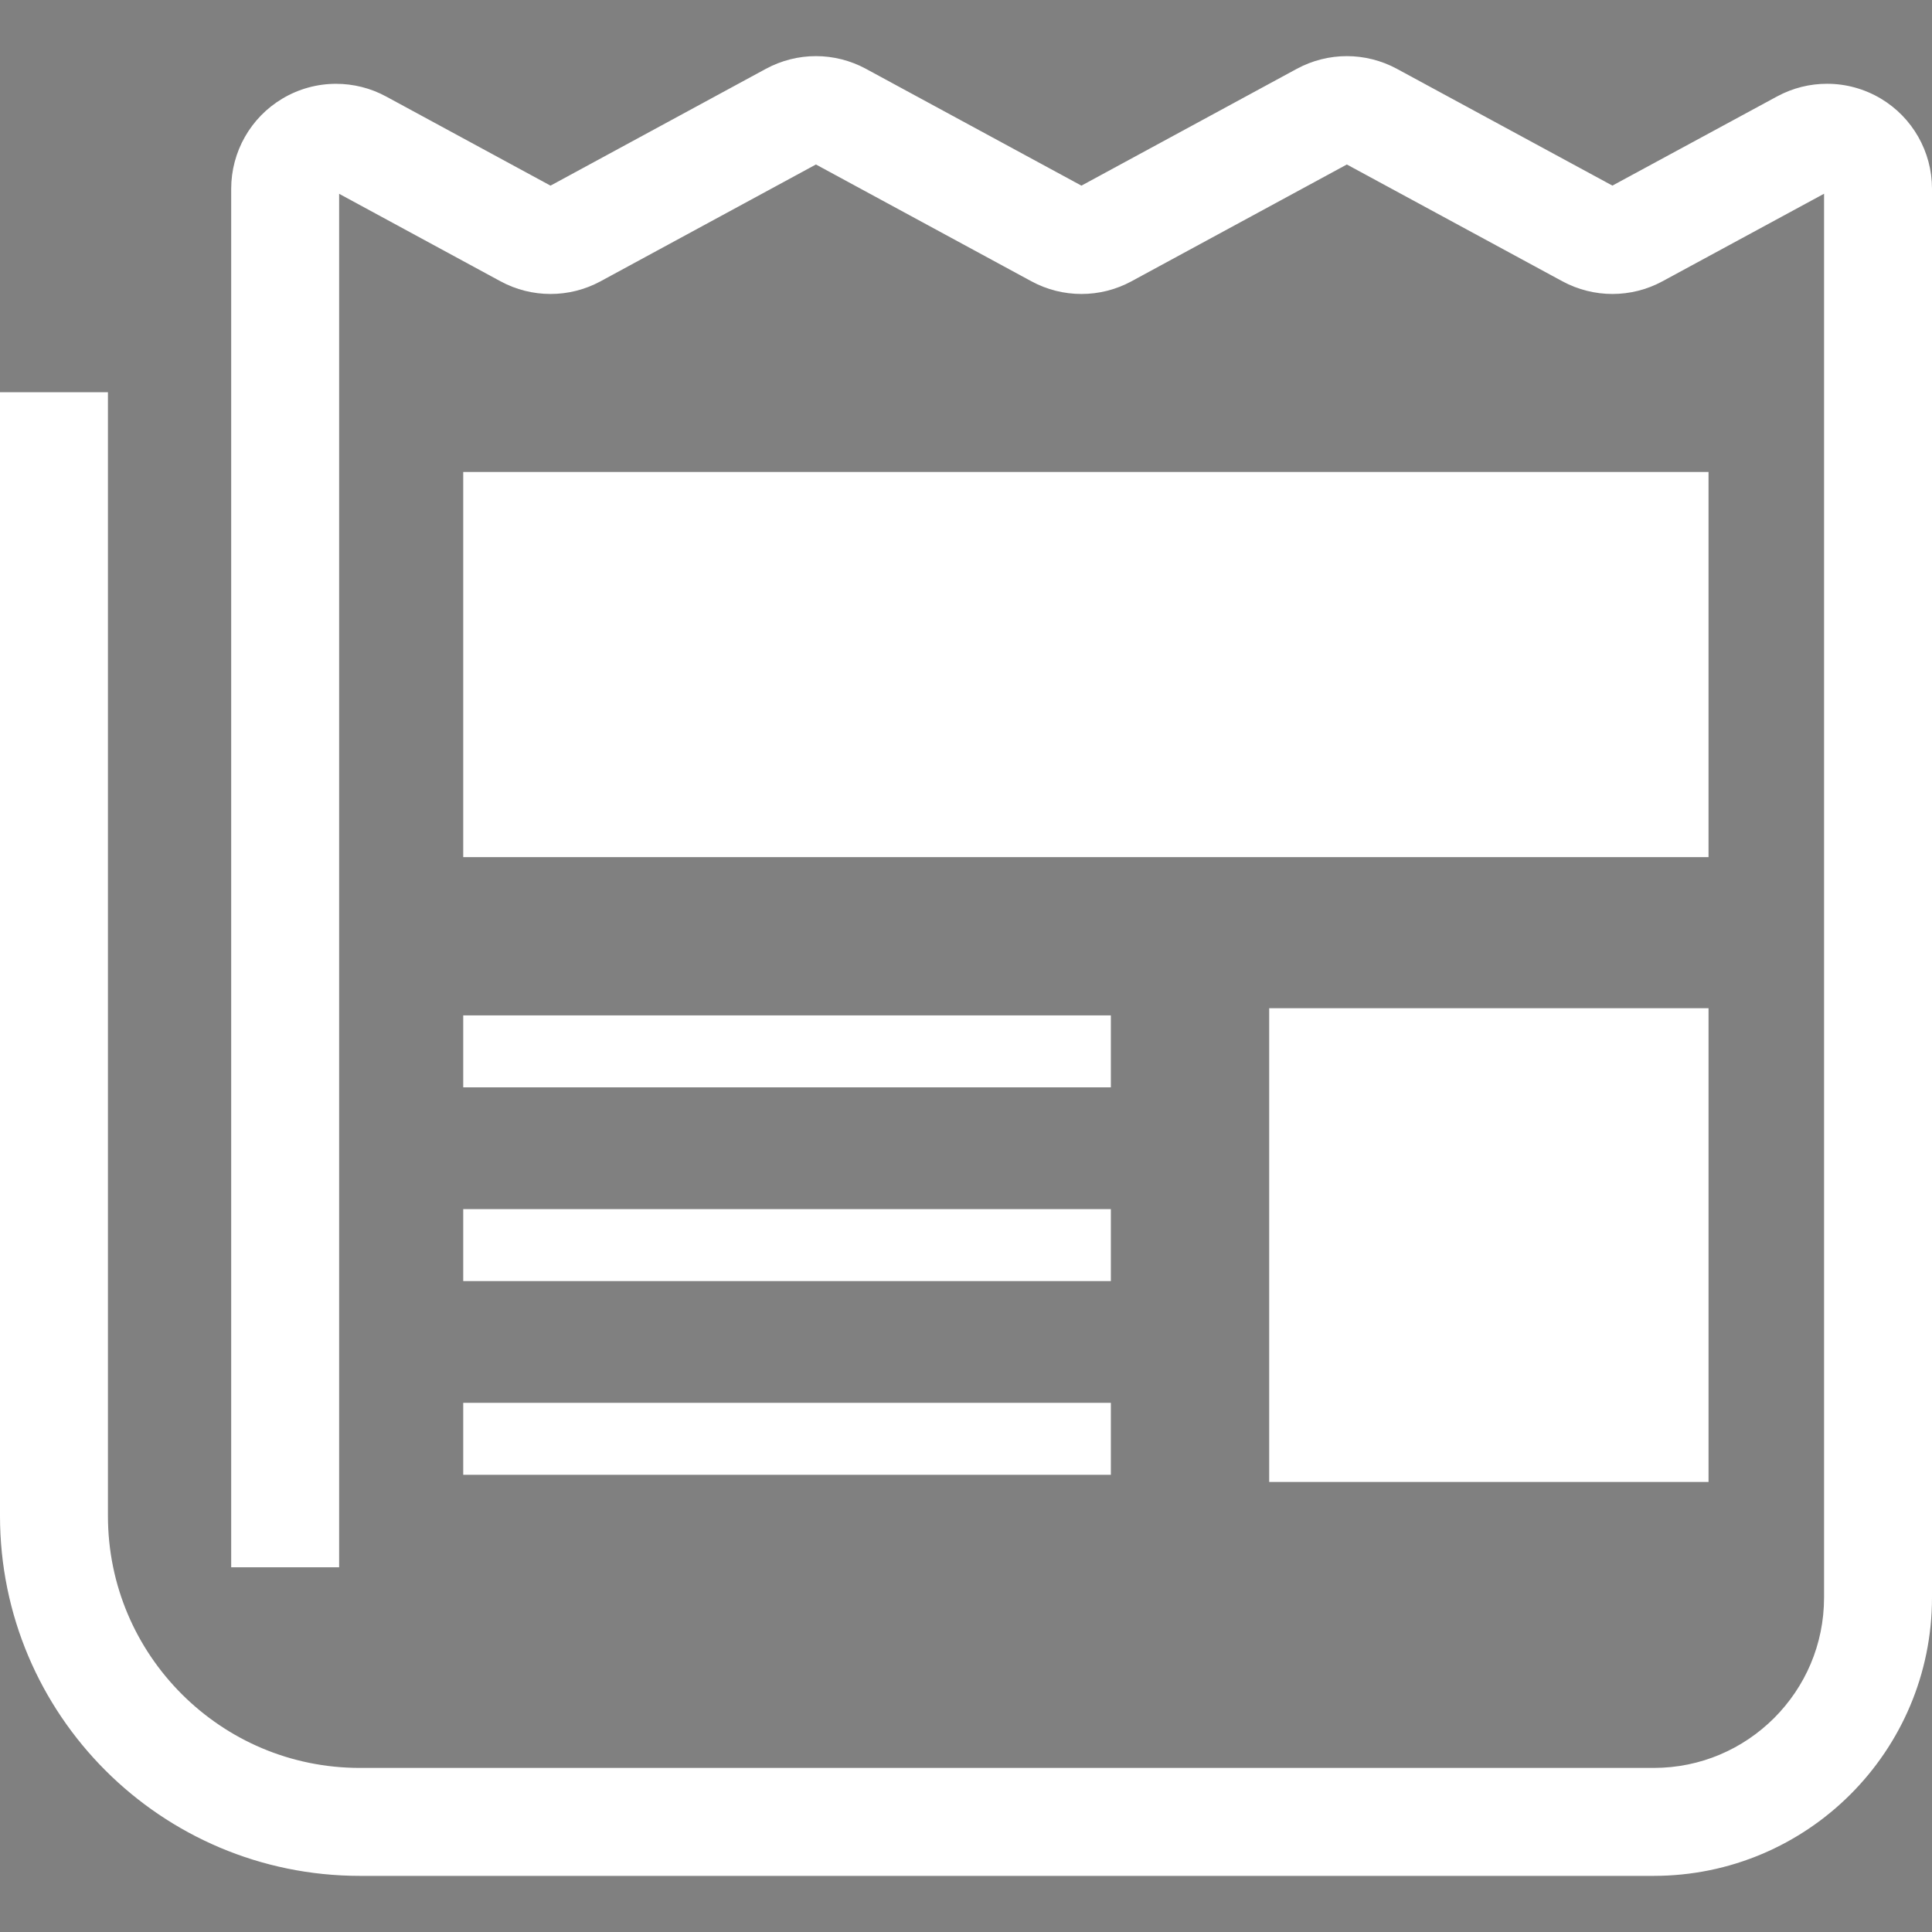 <?xml version="1.0" encoding="UTF-8" standalone="no"?>
<!DOCTYPE svg PUBLIC "-//W3C//DTD SVG 1.1//EN" "http://www.w3.org/Graphics/SVG/1.1/DTD/svg11.dtd">
<svg width="100%" height="100%" viewBox="0 0 1024 1024" version="1.1" xmlns="http://www.w3.org/2000/svg" xmlns:xlink="http://www.w3.org/1999/xlink" xml:space="preserve" xmlns:serif="http://www.serif.com/" style="fill-rule:evenodd;clip-rule:evenodd;stroke-linejoin:round;stroke-miterlimit:2;">
    <rect x="0" y="0" width="1024" height="1024" fill="#808080" stroke="none"/>
    <g transform="matrix(2,0,0,2,0,0)">
        <g>
            <path d="M470.9,25.574C470.91,25.574 470.918,25.564 470.928,25.564L471.235,25.396L470.9,25.574Z" style="fill:rgb(75,75,75);fill-rule:nonzero;"/>
            <path d="M498.415,26.113C494.038,23.516 489.113,22.193 484.178,22.203C479.652,22.193 475.081,23.311 470.927,25.564L427.303,49.187L370.187,18.237C366.053,16.002 361.481,14.875 356.928,14.875C352.374,14.875 347.802,16.002 343.668,18.237L286.589,49.197L229.49,18.245C225.356,16.001 220.784,14.874 216.231,14.874C211.678,14.874 207.106,16.001 202.971,18.236L145.891,49.196L102.342,25.583C98.226,23.339 93.644,22.211 89.073,22.211C84.165,22.203 79.221,23.515 74.835,26.132C66.427,31.142 61.268,40.23 61.268,50.025L61.268,415.352L89.873,415.352L89.873,51.357L132.631,74.542C136.765,76.786 141.328,77.904 145.89,77.904C150.444,77.912 155.016,76.786 159.141,74.552L216.23,43.591L273.328,74.543C277.462,76.787 282.025,77.905 286.588,77.905C291.141,77.913 295.713,76.787 299.838,74.553L356.928,43.592L414.062,74.553C418.178,76.778 422.75,77.905 427.313,77.905C431.866,77.905 436.438,76.787 440.573,74.543L483.396,51.339L483.396,423.36C483.386,435.875 478.368,447.076 470.164,455.298C461.952,463.492 450.75,468.512 438.235,468.521L95.387,468.521C76.903,468.511 60.301,461.071 48.168,448.957C36.054,436.824 28.614,420.221 28.605,401.739L28.605,103.948L0,103.948L0,401.739C0.008,454.423 42.702,497.116 95.387,497.126L438.235,497.126C478.982,497.116 511.991,464.107 512,423.36L512,50.016C512,40.22 506.842,31.132 498.415,26.113Z" style="fill:white;fill-rule:nonzero;"/>
            <rect x="122.762" y="125.076" width="330.017" height="102.073" style="fill:white;"/>
            <rect x="336.349" y="267.187" width="116.43" height="125.547" style="fill:white;"/>
            <rect x="122.762" y="269.087" width="171.629" height="19.07" style="fill:white;"/>
            <rect x="122.762" y="371.765" width="171.629" height="19.07" style="fill:white;"/>
            <rect x="122.762" y="320.43" width="171.629" height="19.07" style="fill:white;"/>
        </g>
    </g>
</svg>
